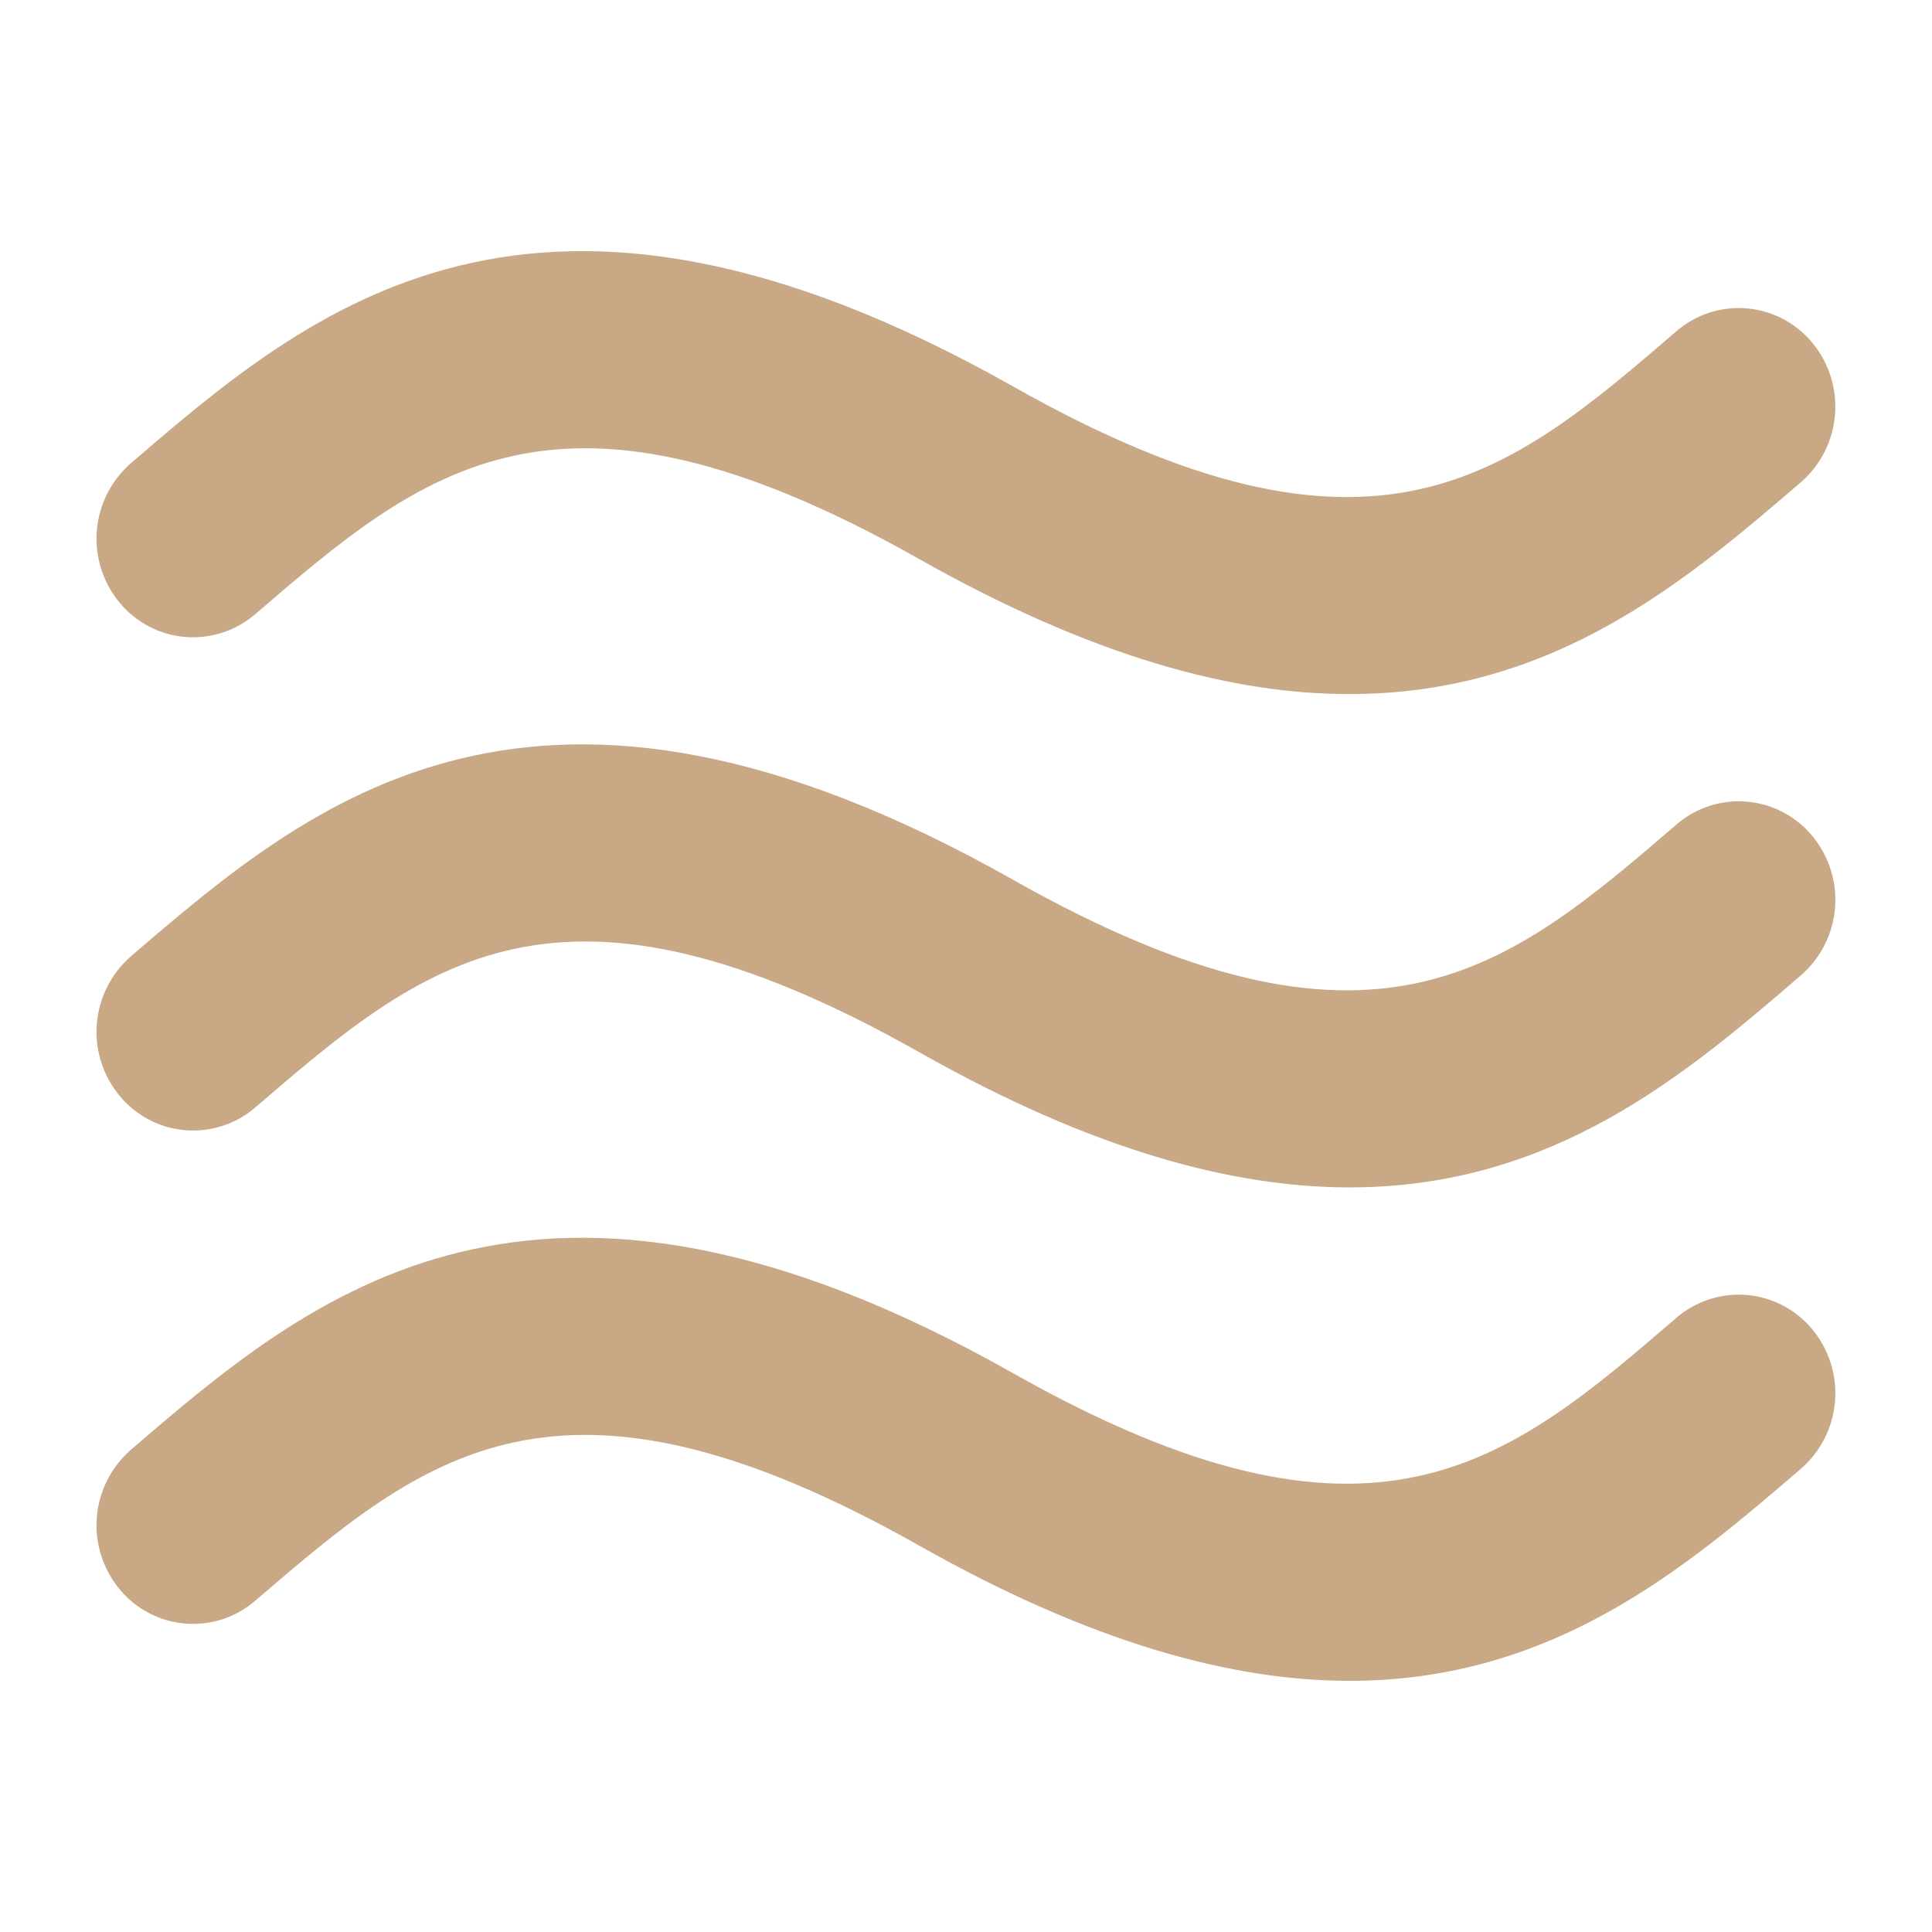 <?xml version="1.0" encoding="UTF-8"?> <svg xmlns="http://www.w3.org/2000/svg" width="37" height="37" viewBox="0 0 37 37" fill="none"><path d="M4.89 11.76C8.121 8.985 10.675 6.791 17.603 10.706C20.931 12.585 23.615 13.296 25.848 13.292C29.761 13.292 32.297 11.117 34.489 9.235C34.866 8.908 35.1 8.447 35.142 7.95C35.184 7.453 35.031 6.959 34.715 6.573C34.561 6.384 34.371 6.227 34.155 6.112C33.939 5.998 33.703 5.928 33.46 5.906C33.217 5.885 32.972 5.912 32.739 5.987C32.507 6.062 32.292 6.182 32.107 6.342C28.877 9.12 26.322 11.315 19.393 7.396C10.24 2.229 5.951 5.911 2.507 8.871C2.131 9.198 1.897 9.659 1.855 10.156C1.813 10.653 1.967 11.147 2.283 11.533C2.437 11.722 2.628 11.878 2.843 11.992C3.059 12.107 3.295 12.176 3.538 12.198C3.781 12.219 4.026 12.191 4.258 12.116C4.49 12.041 4.705 11.92 4.89 11.76ZM32.107 15.79C28.877 18.565 26.322 20.762 19.393 16.844C10.24 11.674 5.951 15.357 2.507 18.315C2.131 18.643 1.897 19.104 1.855 19.601C1.813 20.098 1.967 20.591 2.283 20.977C2.437 21.166 2.627 21.323 2.843 21.438C3.058 21.552 3.294 21.622 3.537 21.644C3.78 21.665 4.025 21.638 4.258 21.563C4.49 21.488 4.705 21.368 4.89 21.208C8.121 18.431 10.675 16.237 17.603 20.15C20.931 22.034 23.615 22.74 25.848 22.74C29.761 22.74 32.297 20.565 34.489 18.679C34.866 18.353 35.1 17.892 35.142 17.395C35.185 16.898 35.031 16.405 34.715 16.019C34.561 15.83 34.371 15.673 34.155 15.559C33.939 15.444 33.703 15.374 33.459 15.353C33.216 15.331 32.971 15.359 32.739 15.434C32.506 15.509 32.291 15.63 32.107 15.79ZM32.107 25.236C28.877 28.015 26.322 30.209 19.393 26.294C10.24 21.123 5.951 24.805 2.507 27.765C2.131 28.092 1.897 28.553 1.855 29.05C1.813 29.547 1.967 30.041 2.283 30.427C2.437 30.616 2.627 30.773 2.843 30.887C3.059 31.001 3.295 31.071 3.538 31.092C3.781 31.114 4.026 31.086 4.258 31.011C4.49 30.935 4.705 30.814 4.89 30.654C8.121 27.88 10.675 25.687 17.603 29.6C20.931 31.48 23.615 32.19 25.848 32.19C29.761 32.19 32.297 30.011 34.489 28.129C34.866 27.802 35.1 27.341 35.142 26.844C35.184 26.347 35.031 25.853 34.715 25.467C34.561 25.278 34.37 25.122 34.155 25.007C33.939 24.893 33.703 24.823 33.46 24.801C33.217 24.78 32.972 24.807 32.739 24.882C32.507 24.956 32.292 25.077 32.107 25.236Z" fill="#C9A885"></path></svg> 